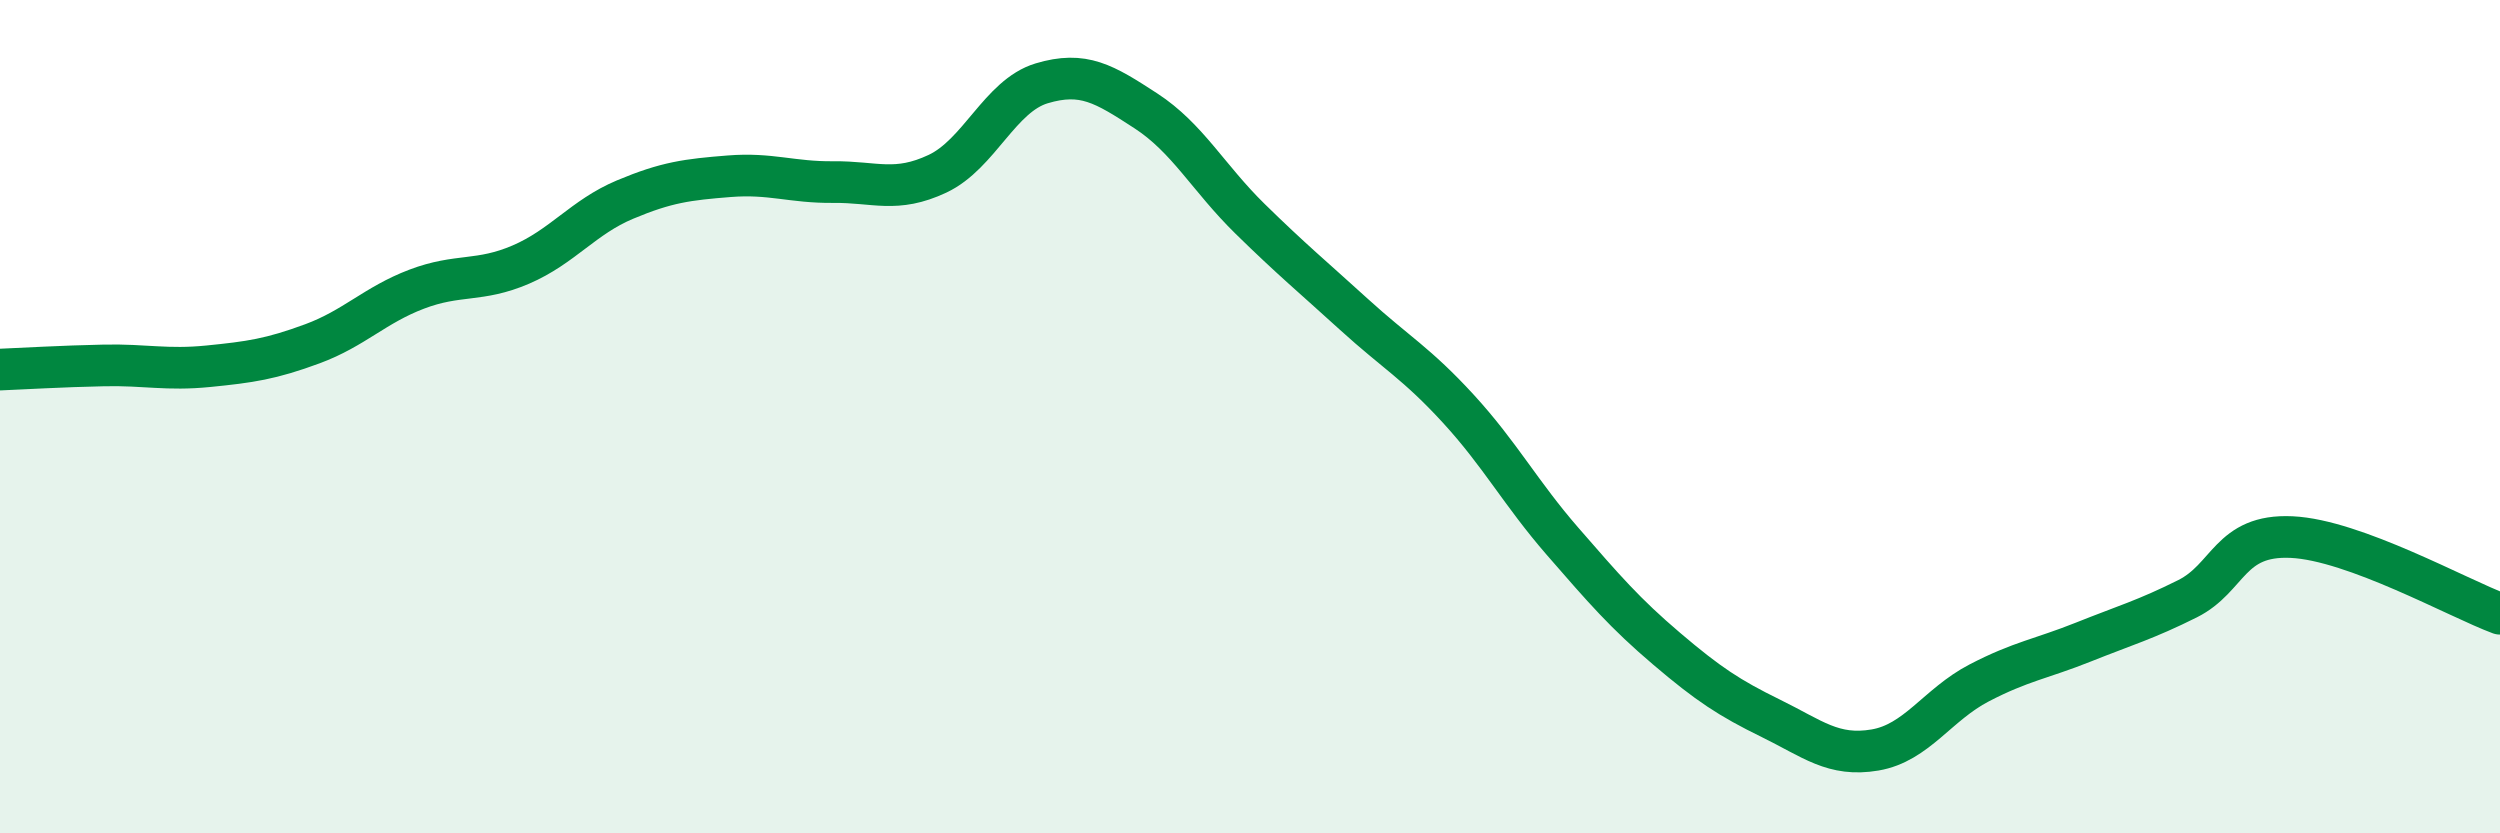 
    <svg width="60" height="20" viewBox="0 0 60 20" xmlns="http://www.w3.org/2000/svg">
      <path
        d="M 0,8.87 C 0.5,8.85 1.5,8.79 2.5,8.77 C 3.5,8.75 4,8.89 5,8.79 C 6,8.69 6.5,8.62 7.5,8.25 C 8.5,7.88 9,7.32 10,6.94 C 11,6.56 11.5,6.78 12.5,6.35 C 13.5,5.92 14,5.21 15,4.79 C 16,4.37 16.5,4.31 17.5,4.23 C 18.5,4.15 19,4.38 20,4.37 C 21,4.36 21.5,4.64 22.5,4.17 C 23.5,3.7 24,2.3 25,2 C 26,1.7 26.5,2.01 27.5,2.66 C 28.5,3.31 29,4.27 30,5.25 C 31,6.23 31.5,6.64 32.5,7.55 C 33.5,8.46 34,8.72 35,9.81 C 36,10.9 36.5,11.84 37.5,12.99 C 38.5,14.14 39,14.72 40,15.57 C 41,16.42 41.5,16.75 42.5,17.24 C 43.5,17.73 44,18.17 45,18 C 46,17.83 46.5,16.91 47.5,16.39 C 48.5,15.87 49,15.81 50,15.41 C 51,15.01 51.5,14.87 52.5,14.37 C 53.5,13.87 53.5,12.82 55,12.89 C 56.5,12.96 59,14.36 60,14.73L60 20L0 20Z"
        fill="#008740"
        opacity="0.1"
        stroke-linecap="round"
        stroke-linejoin="round"
      />
      <path
        d="M 0,8.87 C 0.5,8.85 1.5,8.79 2.5,8.77 C 3.5,8.75 4,8.89 5,8.79 C 6,8.69 6.5,8.62 7.5,8.25 C 8.5,7.88 9,7.32 10,6.94 C 11,6.56 11.5,6.78 12.5,6.35 C 13.5,5.92 14,5.21 15,4.79 C 16,4.37 16.5,4.31 17.5,4.23 C 18.5,4.15 19,4.38 20,4.37 C 21,4.36 21.5,4.64 22.5,4.17 C 23.5,3.7 24,2.3 25,2 C 26,1.7 26.5,2.01 27.5,2.66 C 28.5,3.31 29,4.27 30,5.25 C 31,6.23 31.5,6.64 32.5,7.55 C 33.5,8.46 34,8.72 35,9.81 C 36,10.9 36.5,11.84 37.5,12.99 C 38.5,14.14 39,14.72 40,15.57 C 41,16.42 41.5,16.75 42.5,17.24 C 43.5,17.73 44,18.17 45,18 C 46,17.83 46.5,16.91 47.5,16.39 C 48.5,15.87 49,15.81 50,15.41 C 51,15.01 51.5,14.87 52.5,14.37 C 53.5,13.87 53.5,12.82 55,12.89 C 56.5,12.96 59,14.36 60,14.73"
        stroke="#008740"
        stroke-width="1"
        fill="none"
        stroke-linecap="round"
        stroke-linejoin="round"
      />
    </svg>
  